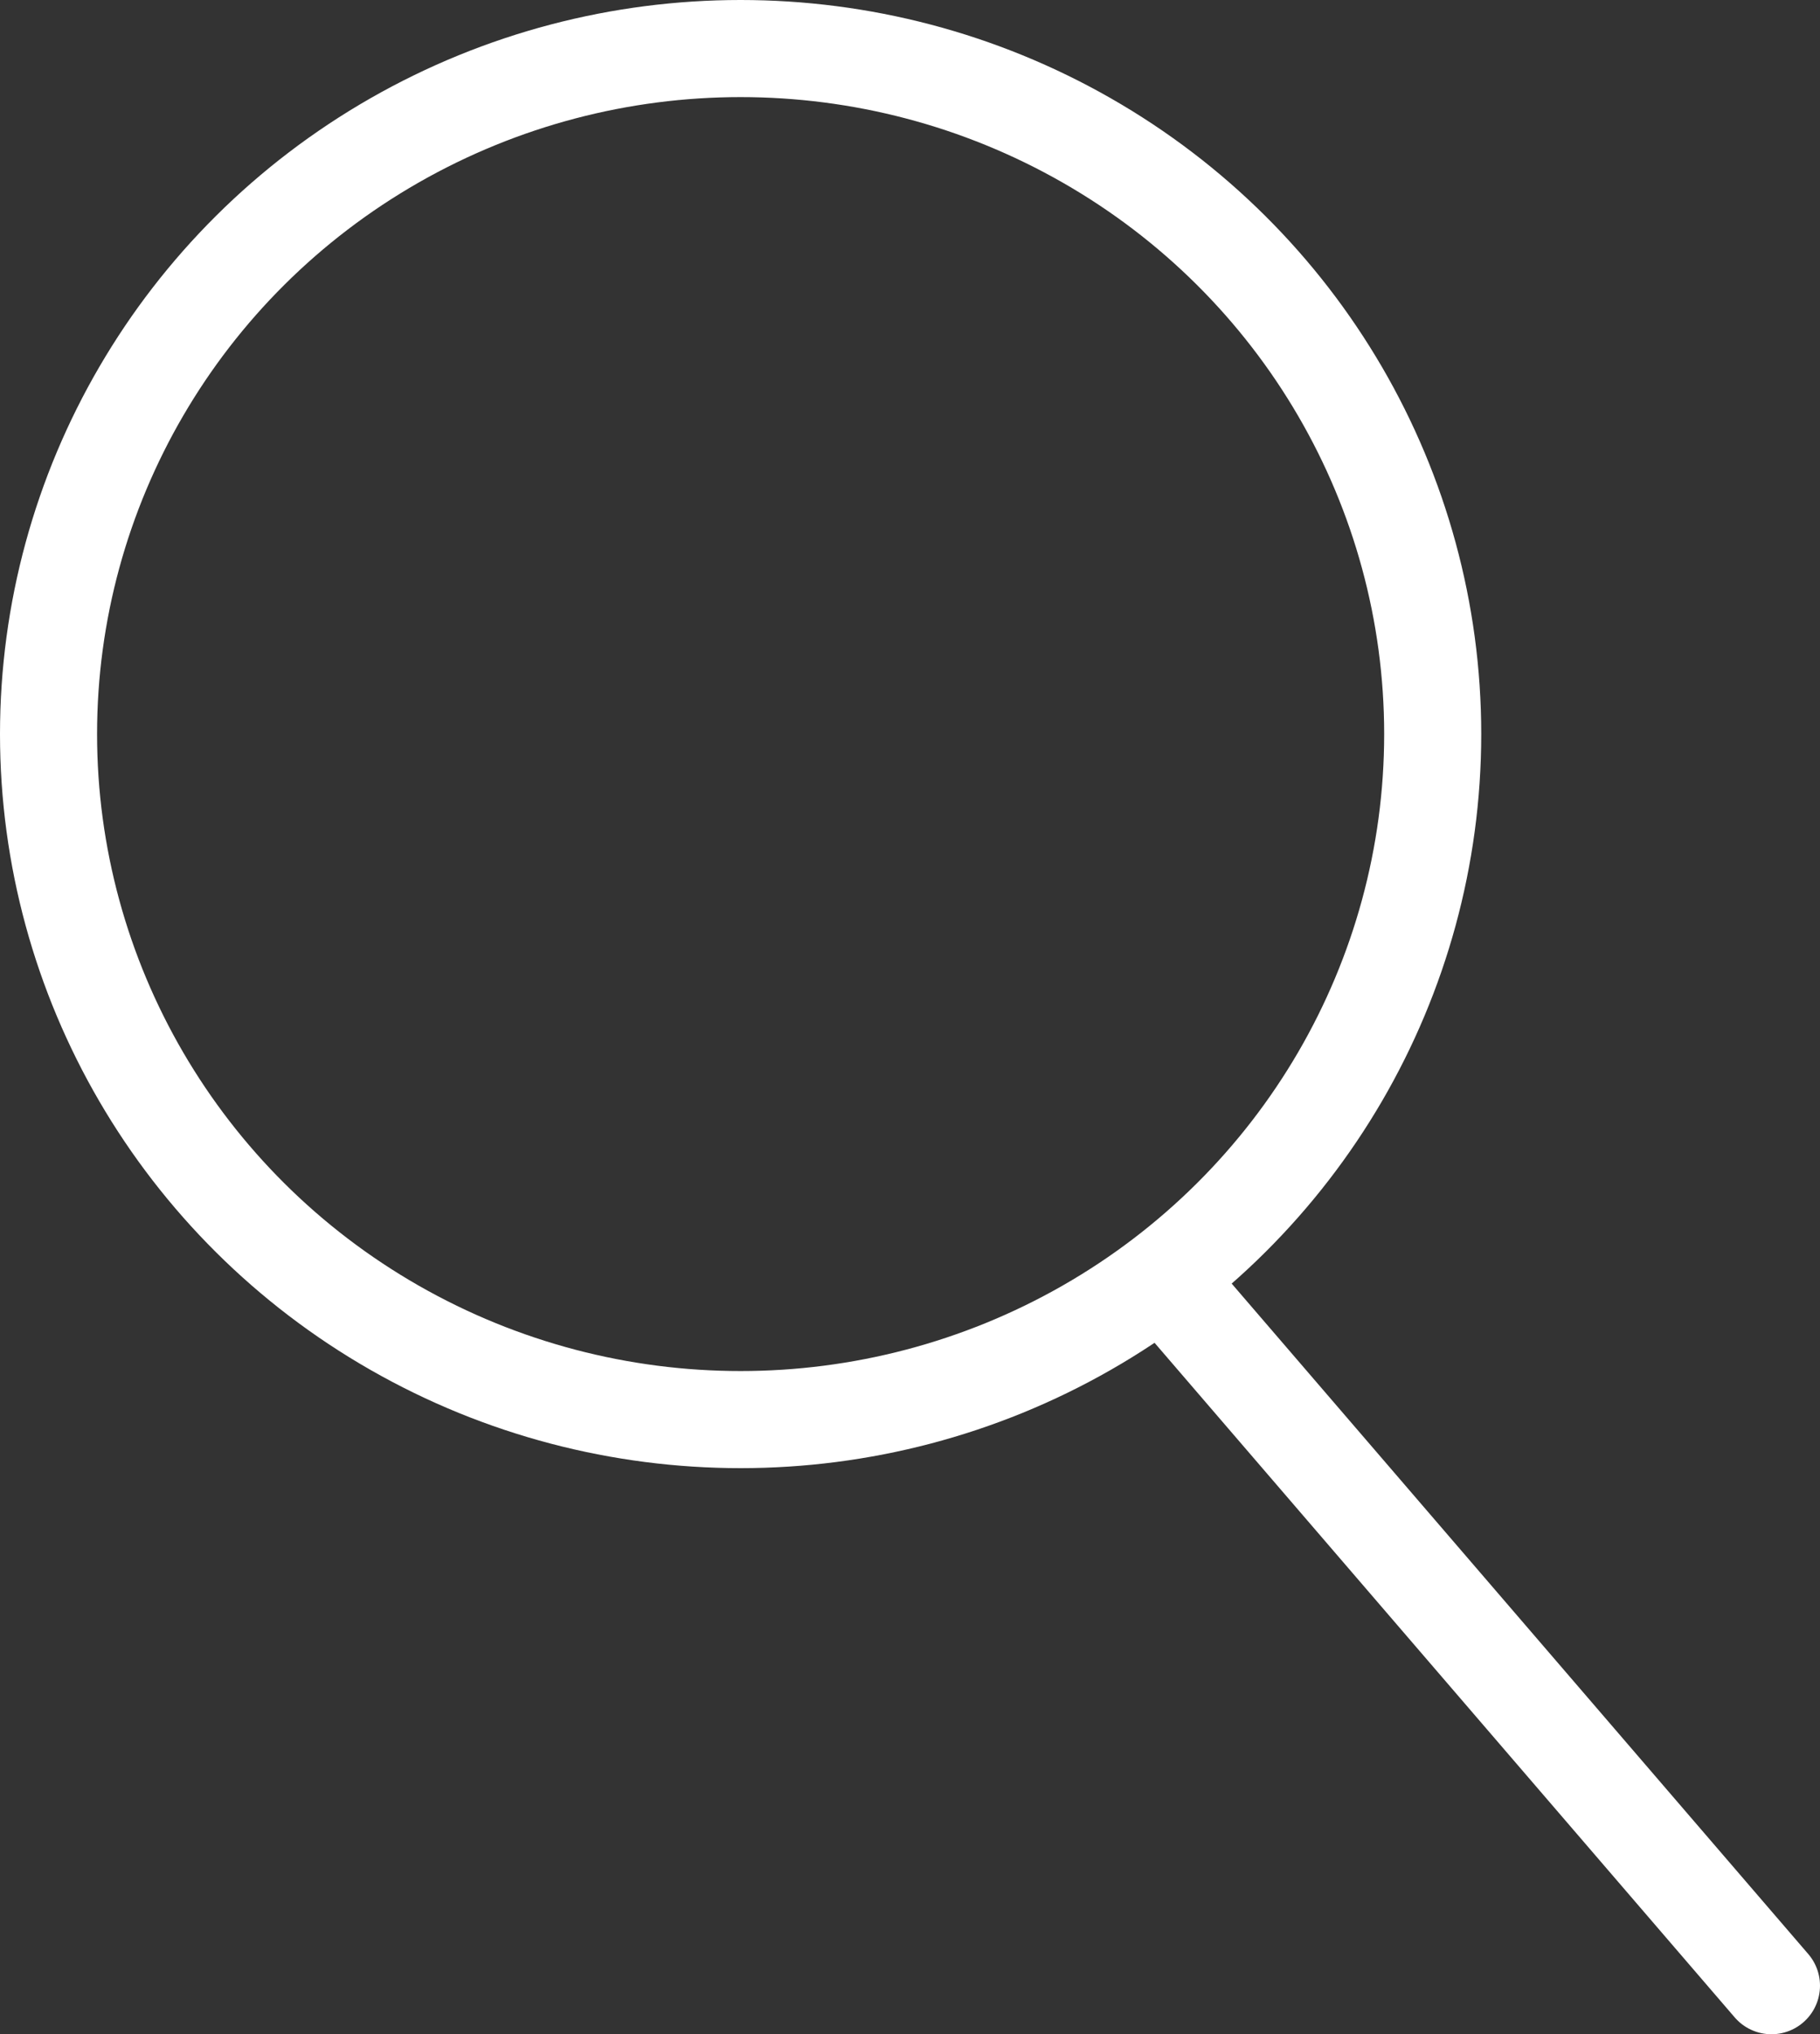 <svg xmlns="http://www.w3.org/2000/svg" viewBox="0 0 18.75 20.95"><rect x="0" y="0" width="18.75" height="20.95" fill="#333333" stroke="none"/><defs><style>.cls-1{fill:none;stroke:#fff;stroke-linecap:round;stroke-linejoin:round;}</style></defs><g id="Layer_2" data-name="Layer 2"><g id="レイヤー_1" data-name="レイヤー 1"><ellipse class="cls-1" cx="7.63" cy="7.56" rx="7.13" ry="7.06"/><line class="cls-1" x1="12.03" y1="13.22" x2="18.25" y2="20.45"/></g></g></svg>